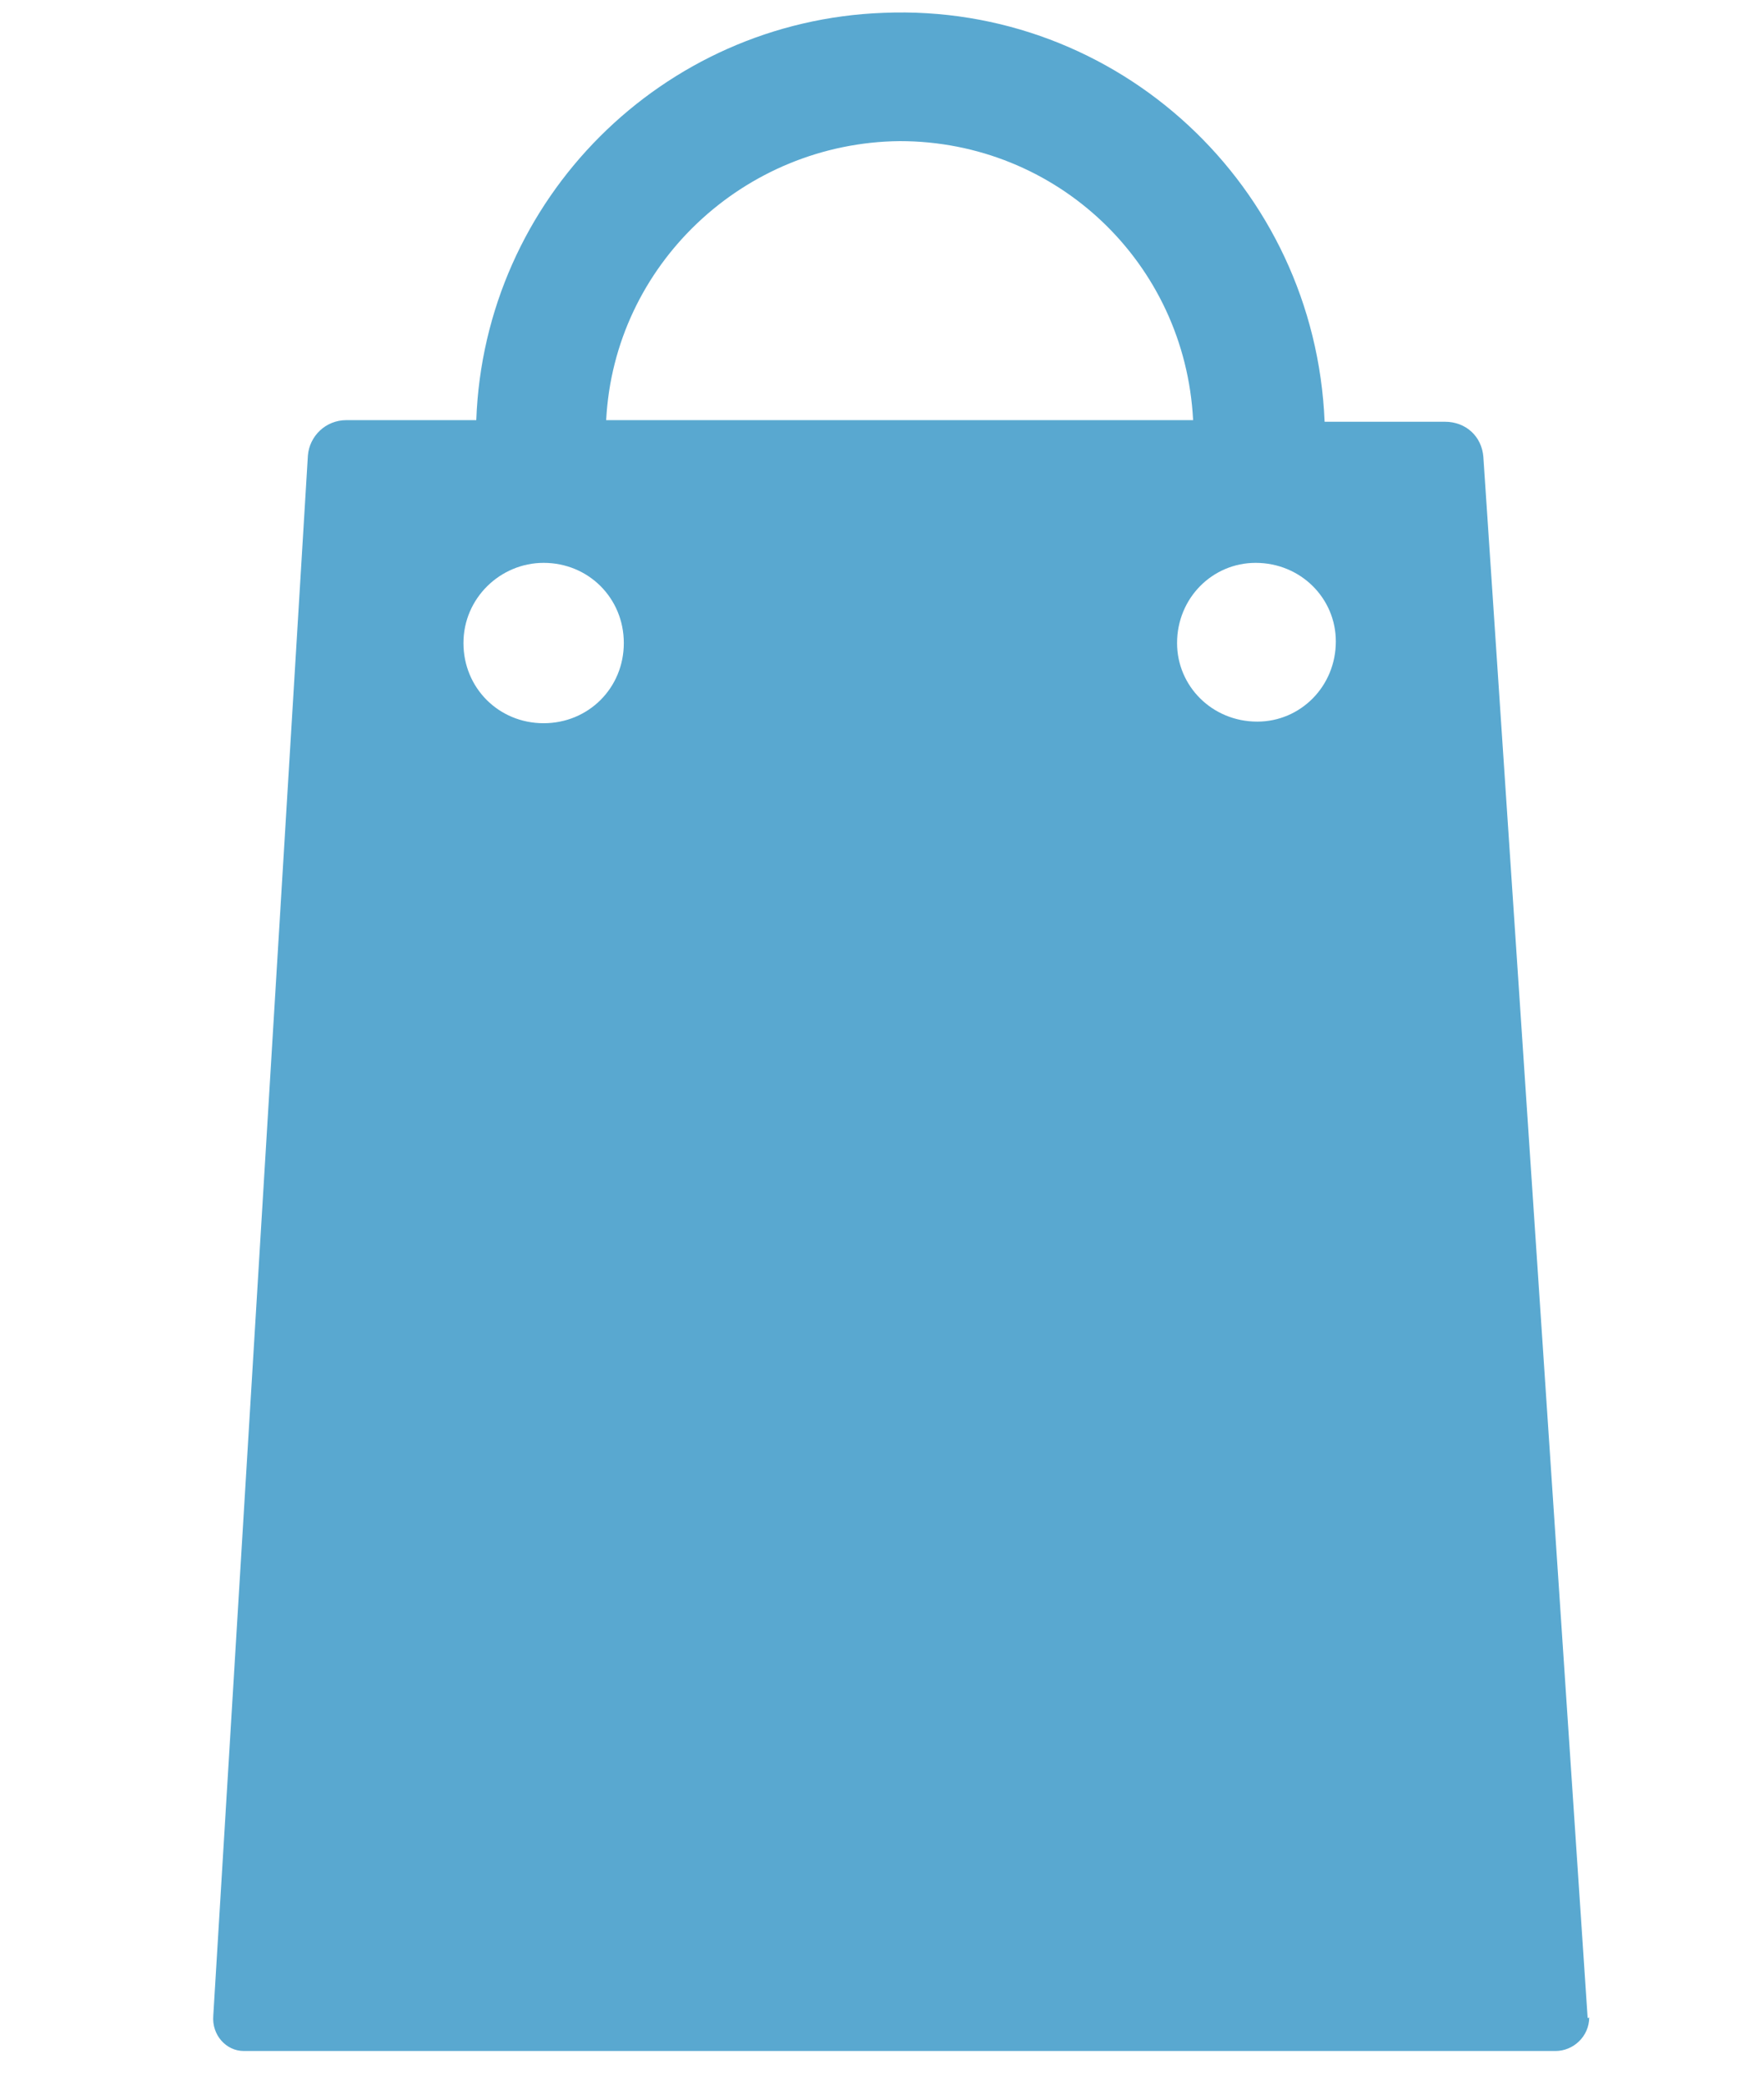 <?xml version="1.0" encoding="utf-8"?>
<!-- Generator: Adobe Illustrator 26.0.2, SVG Export Plug-In . SVG Version: 6.00 Build 0)  -->
<svg version="1.1" id="レイヤー_1" xmlns="http://www.w3.org/2000/svg" xmlns:xlink="http://www.w3.org/1999/xlink" x="0px"
	 y="0px" viewBox="0 0 110 130" style="enable-background:new 0 0 110 130;" xml:space="preserve">
<style type="text/css">
	.st0{fill:#59A8D0;}
</style>
<path class="st0" d="M99,125.8l-6.5-97.3c-0.1-1.3-1.1-2.2-2.4-2.2h-7.5C82,11.6,69.7,0.2,55.1,0.8C41.3,1.3,30.2,12.4,29.7,26.2
	h-8.1c-1.3,0-2.3,1-2.4,2.2l-5.9,97.3c-0.1,1.2,0.8,2.2,1.9,2.2c0.1,0,0.1,0,0.2,0h81.6c1.1,0,2.1-0.9,2.1-2.1
	C99,125.9,99,125.8,99,125.8z M56.1,8.8c9.8,0,17.8,7.6,18.3,17.4H37.8C38.3,16.5,46.4,8.9,56.1,8.8z M33.9,35.1c2.8,0,5,2.2,5,5
	s-2.2,5-5,5s-5-2.2-5-5S31.2,35.1,33.9,35.1z M73.4,40.1c0-2.8,2.2-5,4.9-5c2.8,0,5,2.2,5,4.9c0,2.8-2.2,5-4.9,5c0,0,0,0,0,0
	C75.6,45,73.4,42.8,73.4,40.1C73.4,40,73.4,40,73.4,40.1L73.4,40.1z"/>
</svg>
